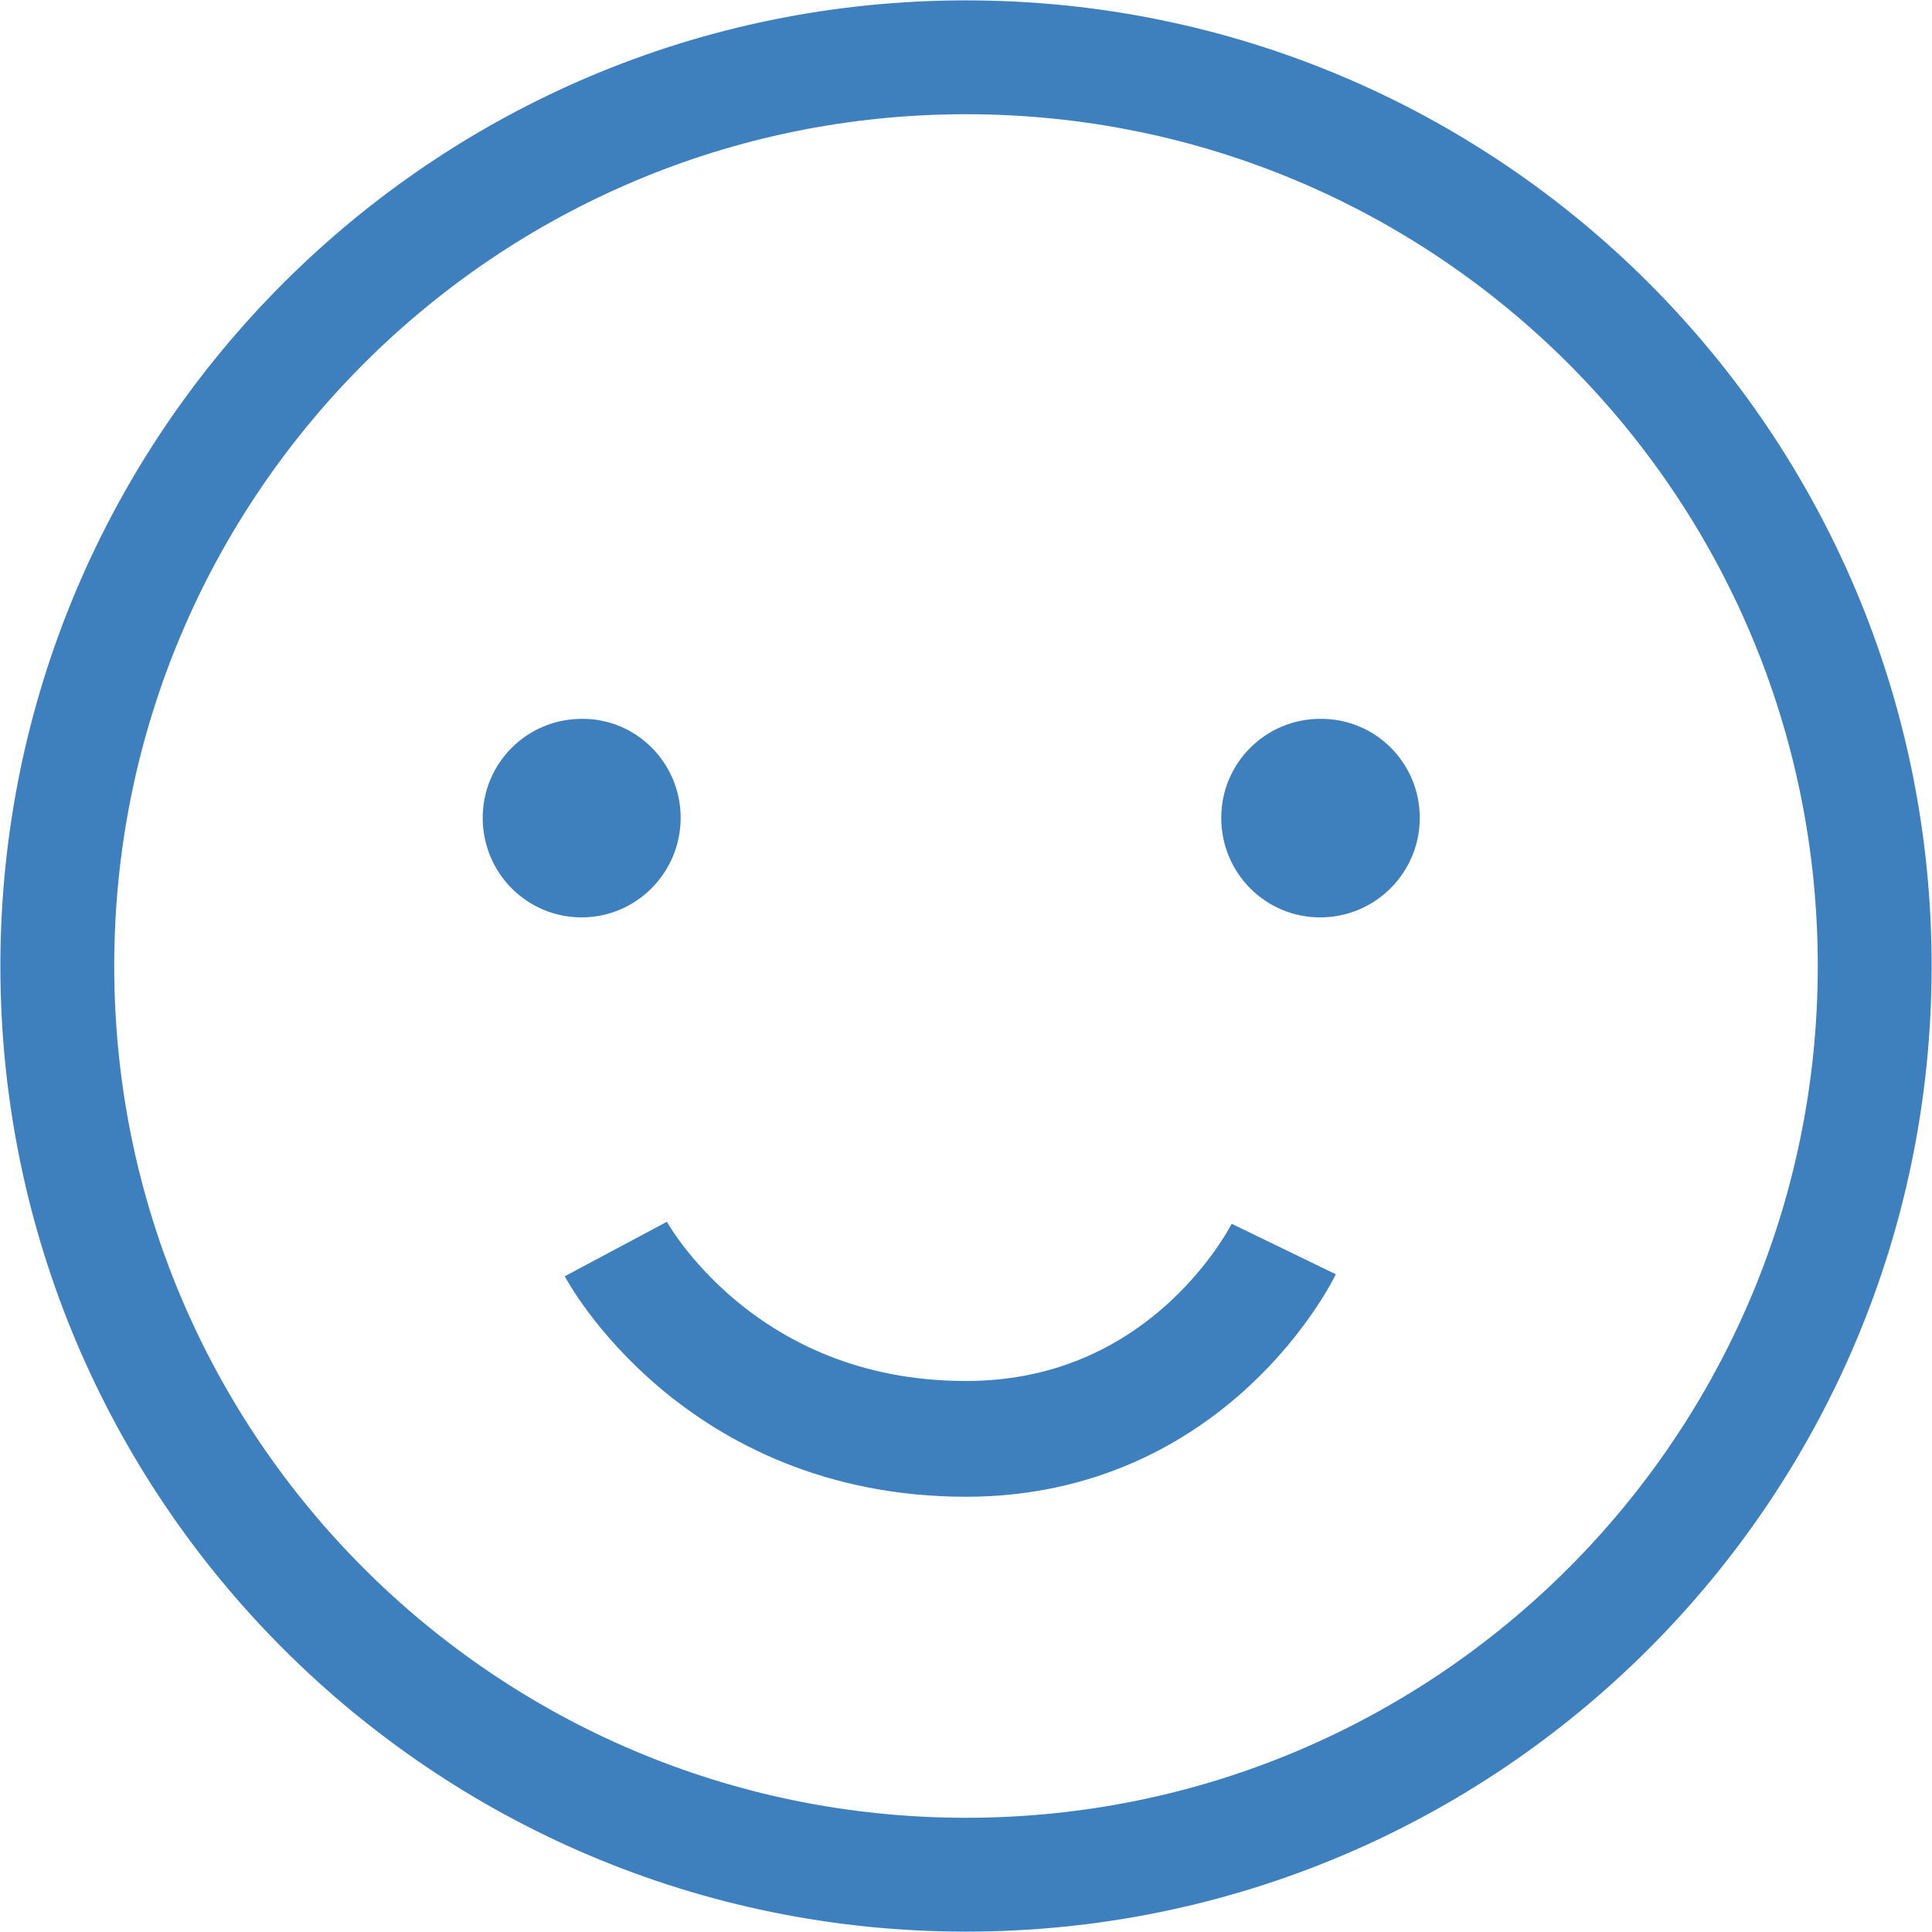 <svg xmlns="http://www.w3.org/2000/svg" xmlns:xlink="http://www.w3.org/1999/xlink" version="1.1" id="Calque_1" x="0px" y="0px" viewBox="0 0 33.38 33.38" style="enable-background:new 0 0 33.38 33.38;" xml:space="preserve" class="icon">
					<style type="text/css">
						.st0{clip-path:url(#SVGID_2_);fill:#3E7FBD;}
						.st1{clip-path:url(#SVGID_2_);fill:none;stroke:#3E7FBD;stroke-width:1.967;stroke-miterlimit:10;}
						.st2{clip-path:url(#SVGID_2_);fill:none;stroke:#3E7FBD;stroke-width:2;stroke-miterlimit:10;}
					</style>
					<g>
						<defs>
							<rect id="SVGID_1_" y="0" width="33.38" height="33.38"></rect>
						</defs>
						<clipPath id="SVGID_2_">
							<use xlink:href="#SVGID_1_" style="overflow:visible;"></use>
						</clipPath>
						<path class="st0" d="M11.76,14.13c0,0.95-0.77,1.72-1.71,1.72c-0.95,0-1.71-0.77-1.71-1.72c0-0.95,0.77-1.71,1.71-1.71   C10.99,12.41,11.76,13.18,11.76,14.13"></path>
						<path class="st0" d="M24.53,14.13c0,0.95-0.77,1.72-1.72,1.72c-0.95,0-1.71-0.77-1.71-1.72c0-0.95,0.77-1.71,1.71-1.71   C23.76,12.41,24.53,13.18,24.53,14.13"></path>
						<path class="st1" d="M32.39,16.69c0,8.67-7.03,15.7-15.7,15.7s-15.7-7.03-15.7-15.7s7.03-15.7,15.7-15.7S32.39,8.01,32.39,16.69z"></path>
						<path class="st2" d="M10.64,21.58c0,0,1.75,3.28,6.05,3.28c3.9,0,5.49-3.28,5.49-3.28"></path>
					</g>
					</svg>